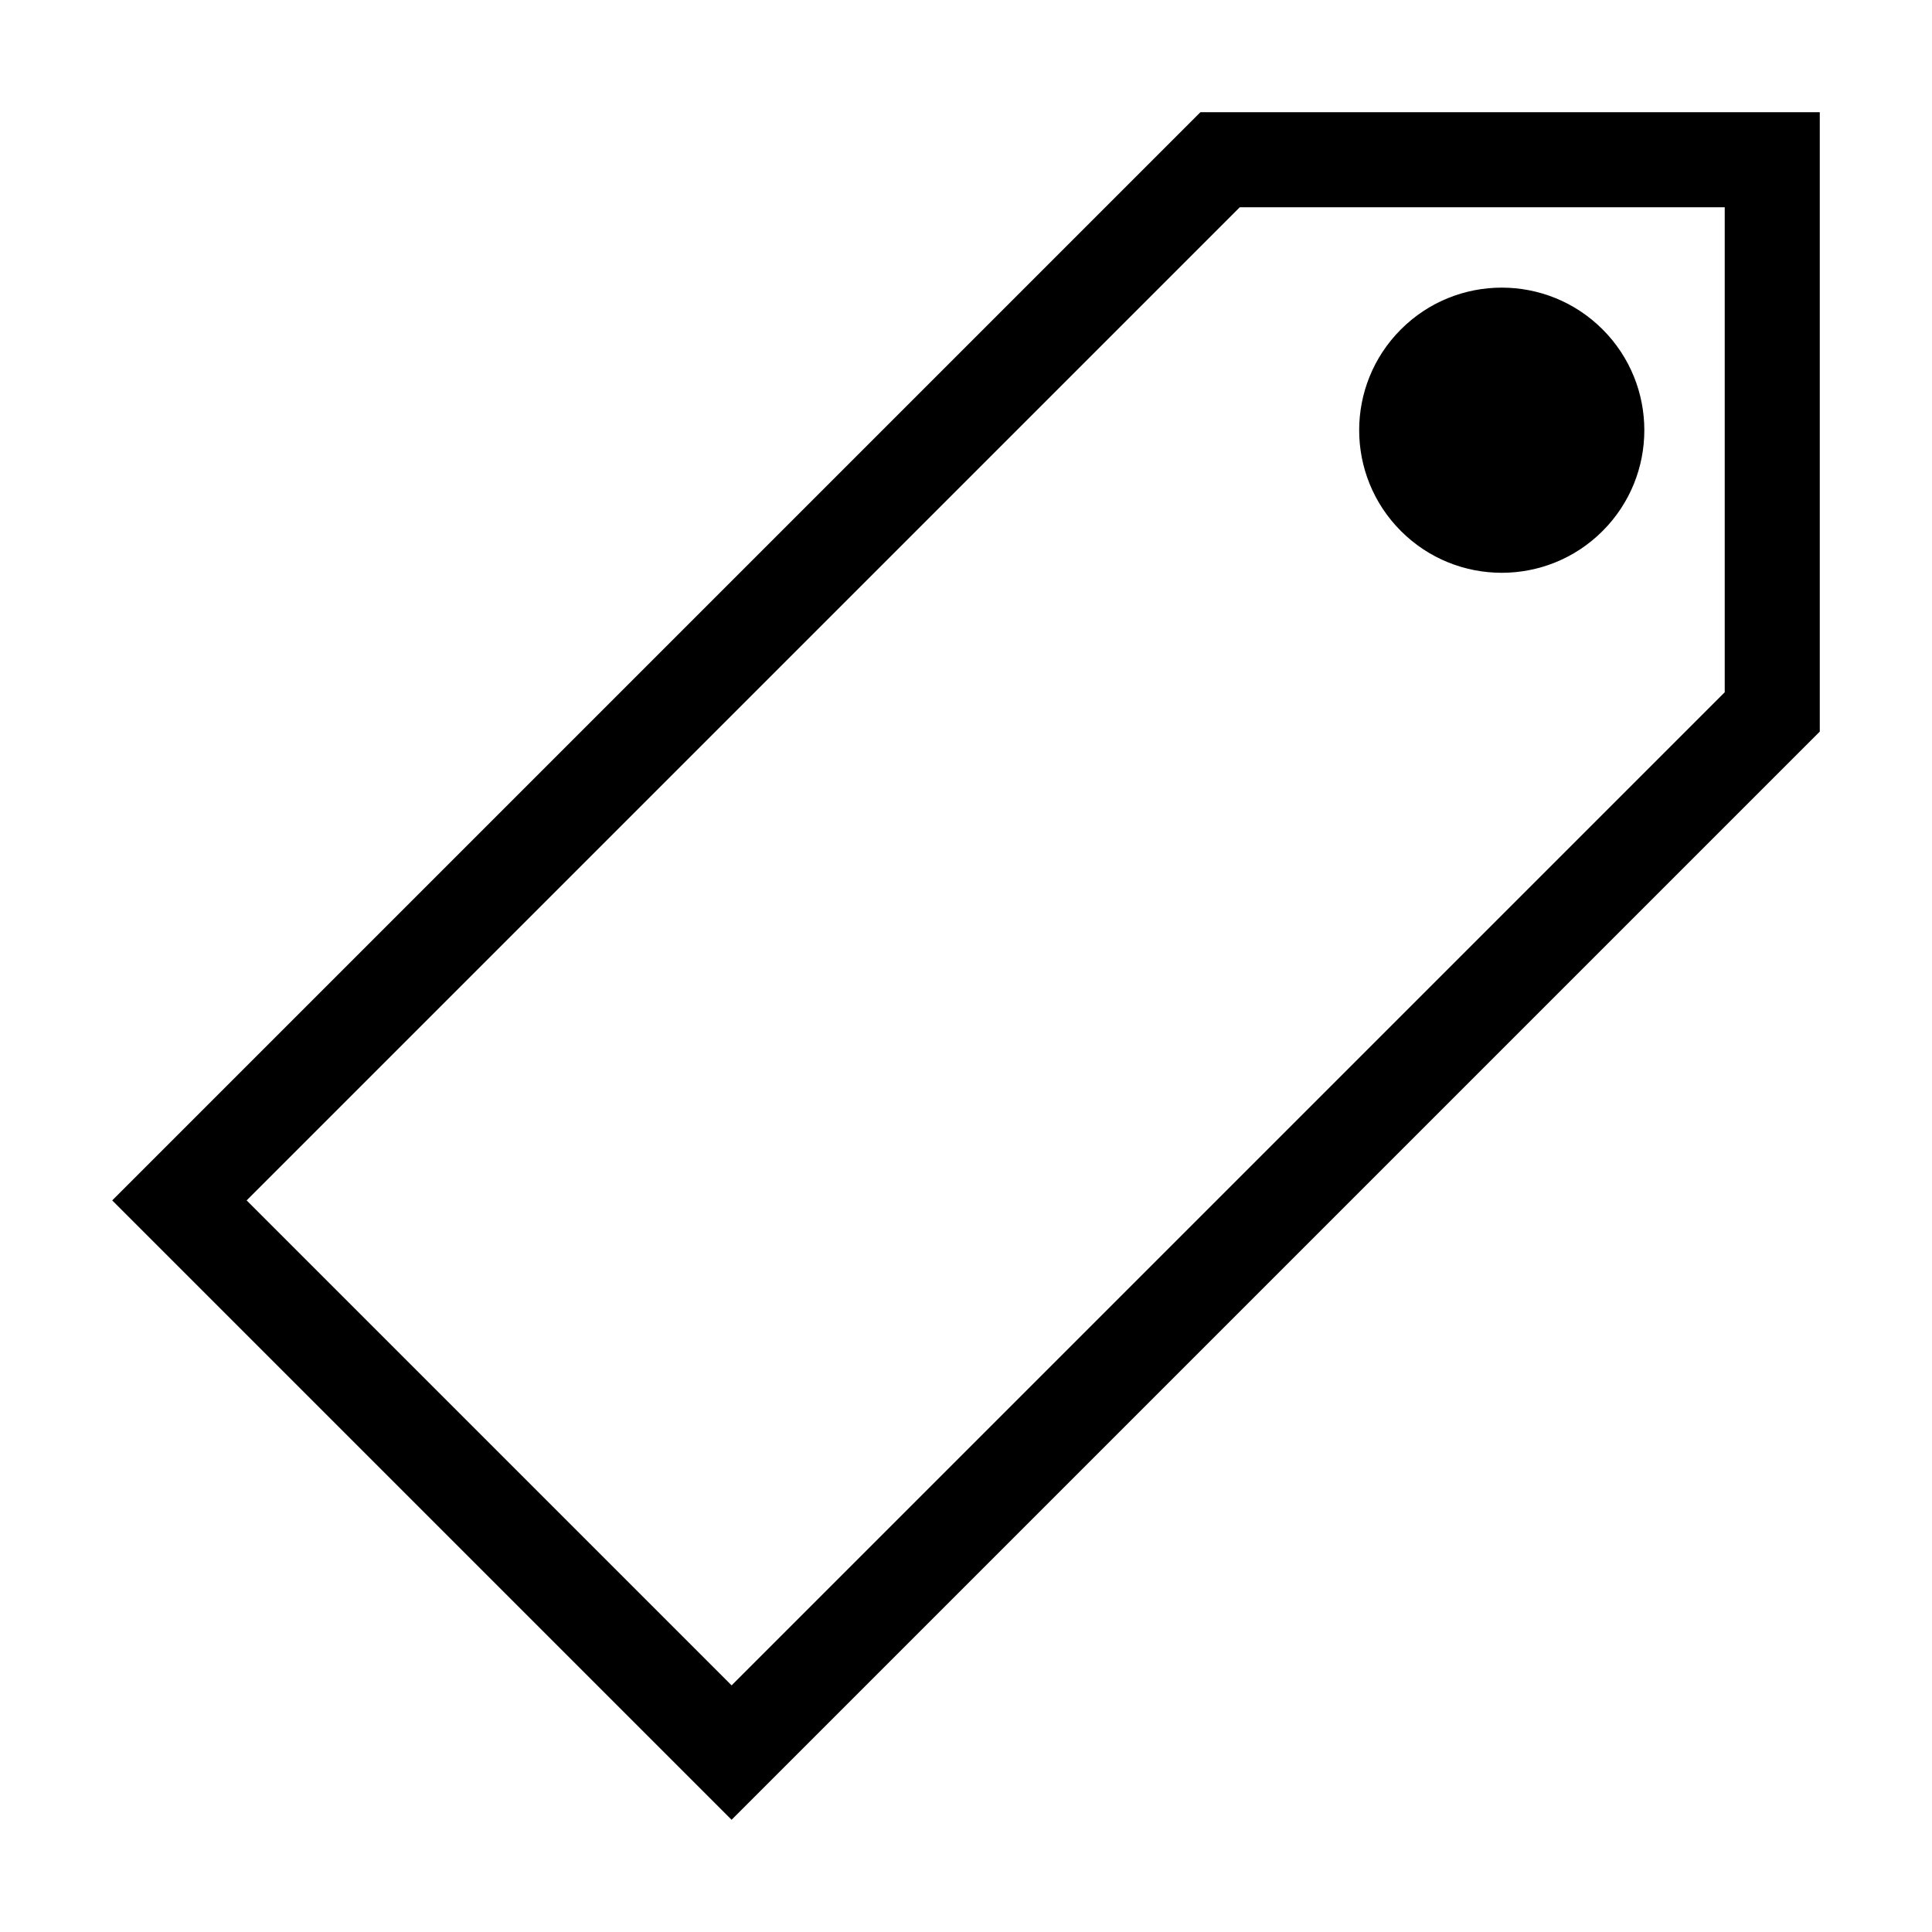 <?xml version="1.0" encoding="UTF-8"?>
<!-- Uploaded to: SVG Repo, www.svgrepo.com, Generator: SVG Repo Mixer Tools -->
<svg fill="#000000" width="800px" height="800px" version="1.1" viewBox="144 144 512 512" xmlns="http://www.w3.org/2000/svg">
 <g>
  <path d="m626.26 337.88v-164.14h-164.14l-288.38 288.38 164.14 164.14zm-288.38 252.76-128.52-128.52 263.19-263.19h128.52v128.52z"/>
  <path d="m568.7 231.29c14.754 14.758 14.754 38.68 0 53.438-14.758 14.758-38.684 14.758-53.438 0-14.758-14.758-14.758-38.68 0-53.438 14.754-14.754 38.68-14.754 53.438 0"/>
 </g>
</svg>